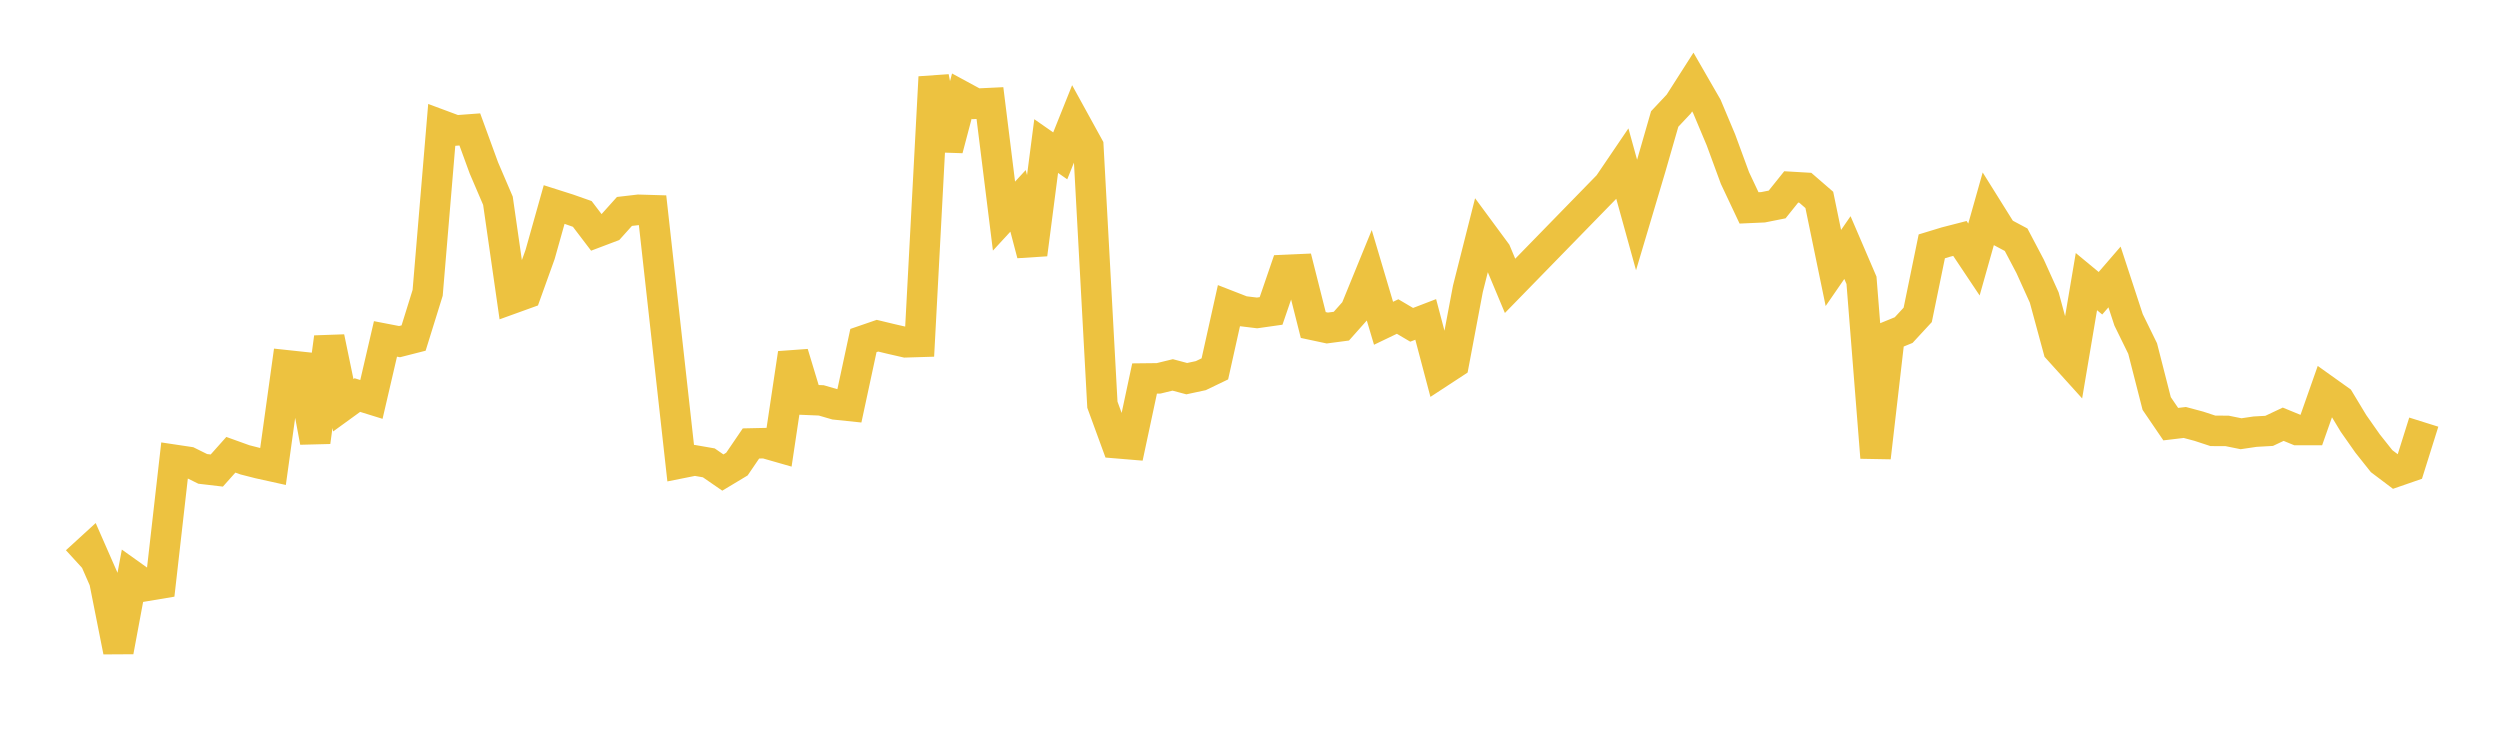 <svg width="164" height="48" xmlns="http://www.w3.org/2000/svg" xmlns:xlink="http://www.w3.org/1999/xlink"><path fill="none" stroke="rgb(237,194,64)" stroke-width="2" d="M5,36.834L5.922,35.991L6.844,38.093L7.766,42.735L8.689,37.777L9.611,38.435L10.533,38.28L11.455,30.165L12.377,30.303L13.299,30.759L14.222,30.867L15.144,29.833L16.066,30.165L16.988,30.4L17.91,30.604L18.832,23.966L19.754,24.065L20.677,28.993L21.599,22.133L22.521,26.585L23.443,25.916L24.365,26.202L25.287,22.233L26.21,22.411L27.132,22.176L28.054,19.21L28.976,8.216L29.898,8.559L30.82,8.49L31.743,11.017L32.665,13.168L33.587,19.59L34.509,19.257L35.431,16.692L36.353,13.416L37.275,13.709L38.198,14.034L39.12,15.246L40.042,14.897L40.964,13.87L41.886,13.763L42.808,13.79L44.653,30.387L45.575,30.203L46.497,30.363L47.419,30.999L48.341,30.445L49.263,29.091L50.186,29.071L51.108,29.335L52.03,23.179L52.952,26.227L53.874,26.265L54.796,26.533L55.719,26.629L56.641,22.339L57.563,22.022L58.485,22.244L59.407,22.455L60.329,22.427L61.251,5.057L62.174,9.796L63.096,6.306L64.018,6.806L64.94,6.762L65.862,14.177L66.784,13.177L67.707,16.686L68.629,9.582L69.551,10.224L70.473,7.923L71.395,9.6L72.317,26.549L73.24,29.072L74.162,29.149L75.084,24.829L76.006,24.819L76.928,24.594L77.85,24.84L78.772,24.642L79.695,24.198L80.617,20.057L81.539,20.416L82.461,20.528L83.383,20.397L84.305,17.709L85.228,17.668L86.15,21.321L87.072,21.518L87.994,21.396L88.916,20.359L89.838,18.102L90.76,21.207L91.683,20.764L92.605,21.308L93.527,20.954L94.449,24.44L95.371,23.837L96.293,18.95L97.216,15.3L98.138,16.55L99.06,18.752L105.515,12.133L106.437,10.774L107.359,14.106L108.281,11.011L109.204,7.806L110.126,6.825L111.048,5.381L111.97,6.981L112.892,9.173L113.814,11.681L114.737,13.638L115.659,13.597L116.581,13.413L117.503,12.262L118.425,12.316L119.347,13.114L120.269,17.58L121.192,16.241L122.114,18.388L123.036,30.017L123.958,22.03L124.88,21.654L125.802,20.656L126.725,16.161L127.647,15.88L128.569,15.643L129.491,17.024L130.413,13.758L131.335,15.234L132.257,15.726L133.18,17.478L134.102,19.518L135.024,22.914L135.946,23.934L136.868,18.474L137.79,19.237L138.713,18.169L139.635,20.982L140.557,22.864L141.479,26.47L142.401,27.824L143.323,27.714L144.246,27.961L145.168,28.264L146.09,28.266L147.012,28.453L147.934,28.317L148.856,28.265L149.778,27.83L150.701,28.209L151.623,28.21L152.545,25.591L153.467,26.249L154.389,27.776L155.311,29.09L156.234,30.252L157.156,30.947L158.078,30.628L159,27.692"></path></svg>